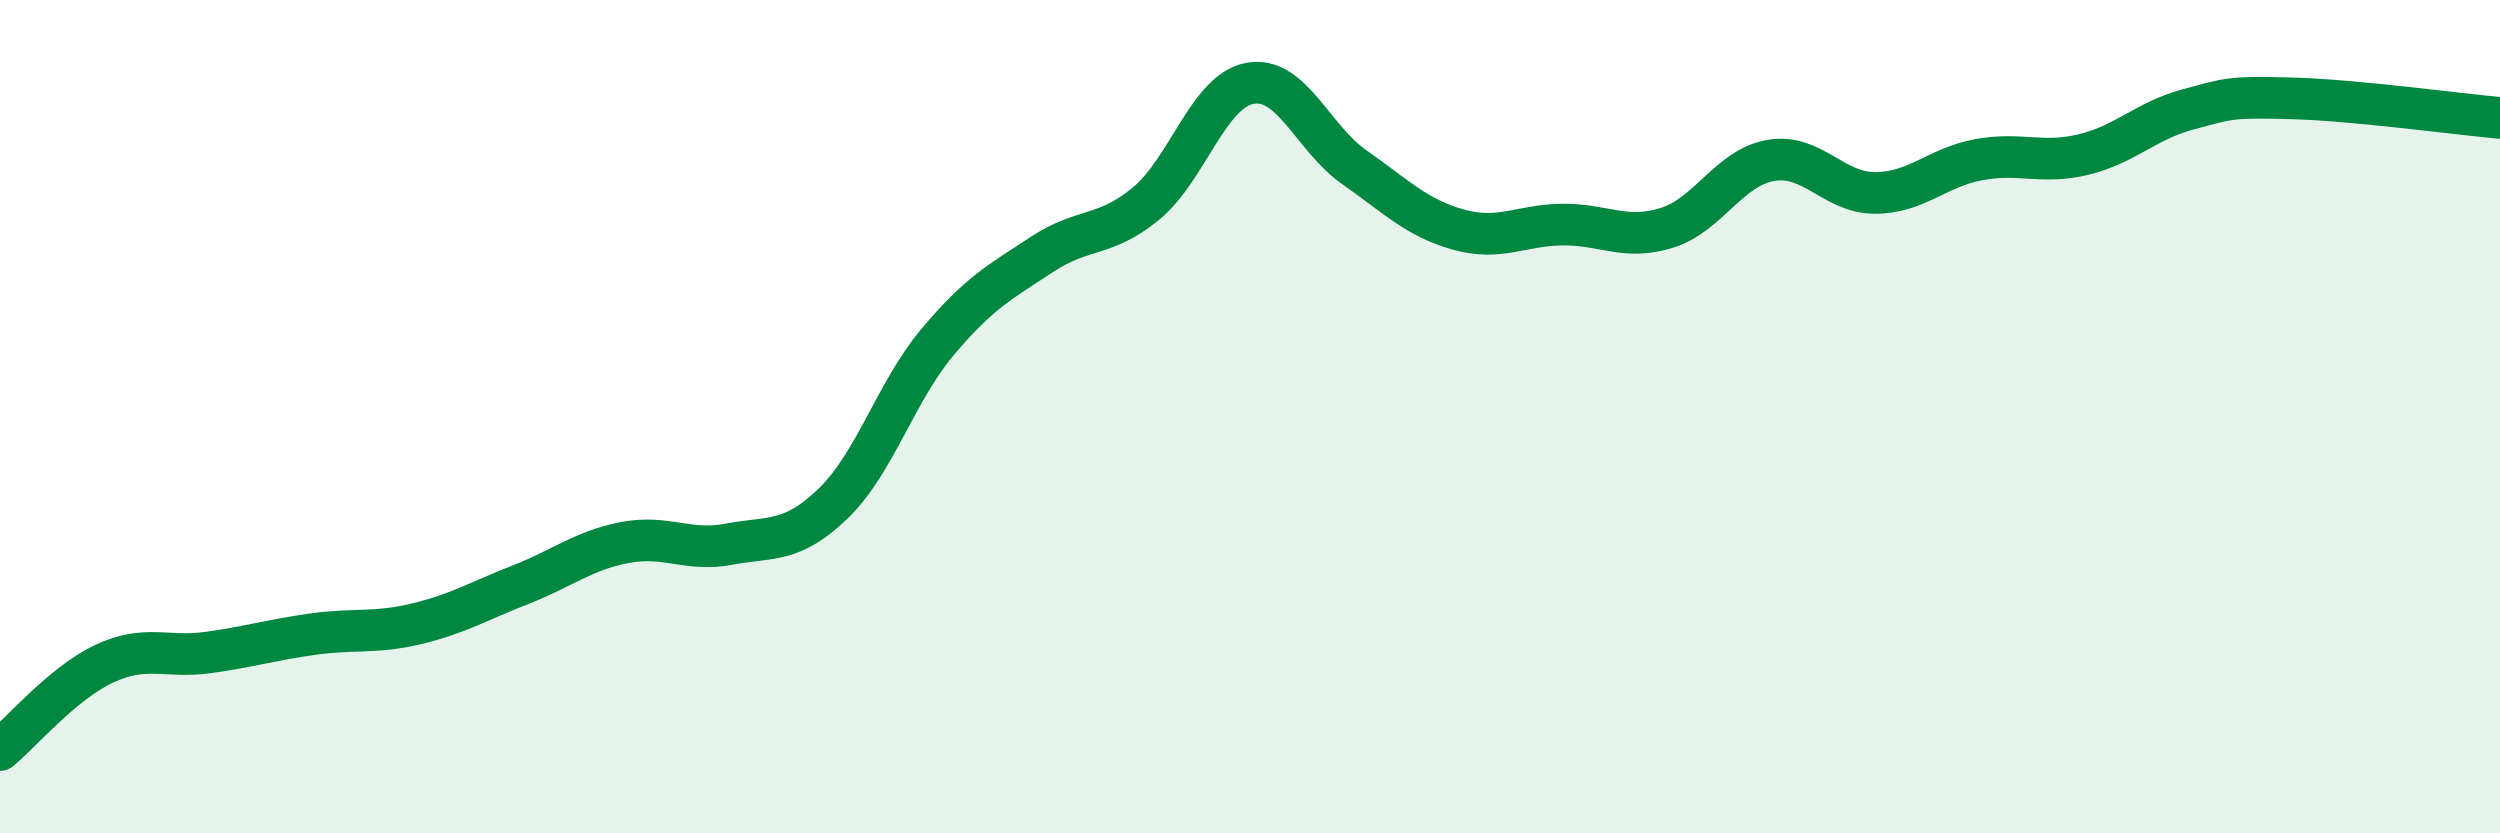 
    <svg width="60" height="20" viewBox="0 0 60 20" xmlns="http://www.w3.org/2000/svg">
      <path
        d="M 0,18 C 0.5,17.59 1.5,16.4 2.5,15.93 C 3.5,15.46 4,15.8 5,15.66 C 6,15.52 6.5,15.36 7.5,15.22 C 8.5,15.08 9,15.21 10,14.97 C 11,14.73 11.5,14.42 12.5,14.03 C 13.5,13.64 14,13.21 15,13.02 C 16,12.83 16.5,13.25 17.5,13.06 C 18.5,12.87 19,13.05 20,12.08 C 21,11.11 21.5,9.4 22.5,8.21 C 23.5,7.02 24,6.77 25,6.11 C 26,5.45 26.5,5.71 27.5,4.89 C 28.5,4.07 29,2.18 30,2 C 31,1.82 31.5,3.31 32.5,4.01 C 33.5,4.71 34,5.23 35,5.51 C 36,5.79 36.5,5.4 37.5,5.39 C 38.5,5.38 39,5.78 40,5.47 C 41,5.16 41.5,4.02 42.5,3.85 C 43.5,3.68 44,4.63 45,4.63 C 46,4.63 46.5,4.01 47.5,3.83 C 48.5,3.65 49,3.95 50,3.71 C 51,3.47 51.5,2.9 52.5,2.63 C 53.5,2.36 53.5,2.32 55,2.36 C 56.5,2.4 59,2.74 60,2.83L60 20L0 20Z"
        fill="#008740"
        opacity="0.1"
        stroke-linecap="round"
        stroke-linejoin="round"
      />
      <path
        d="M 0,18 C 0.5,17.59 1.5,16.4 2.5,15.93 C 3.5,15.46 4,15.8 5,15.66 C 6,15.52 6.5,15.36 7.5,15.22 C 8.5,15.08 9,15.21 10,14.97 C 11,14.73 11.5,14.42 12.5,14.03 C 13.5,13.64 14,13.21 15,13.02 C 16,12.83 16.5,13.25 17.5,13.06 C 18.5,12.87 19,13.05 20,12.08 C 21,11.11 21.5,9.4 22.5,8.21 C 23.5,7.02 24,6.77 25,6.11 C 26,5.45 26.5,5.71 27.5,4.89 C 28.5,4.07 29,2.18 30,2 C 31,1.82 31.5,3.31 32.5,4.01 C 33.5,4.71 34,5.23 35,5.51 C 36,5.79 36.5,5.4 37.5,5.39 C 38.5,5.38 39,5.78 40,5.47 C 41,5.16 41.5,4.02 42.5,3.85 C 43.5,3.68 44,4.63 45,4.63 C 46,4.63 46.5,4.01 47.5,3.83 C 48.5,3.65 49,3.95 50,3.71 C 51,3.47 51.5,2.9 52.5,2.63 C 53.5,2.36 53.5,2.32 55,2.36 C 56.5,2.4 59,2.74 60,2.83"
        stroke="#008740"
        stroke-width="1"
        fill="none"
        stroke-linecap="round"
        stroke-linejoin="round"
      />
    </svg>
  